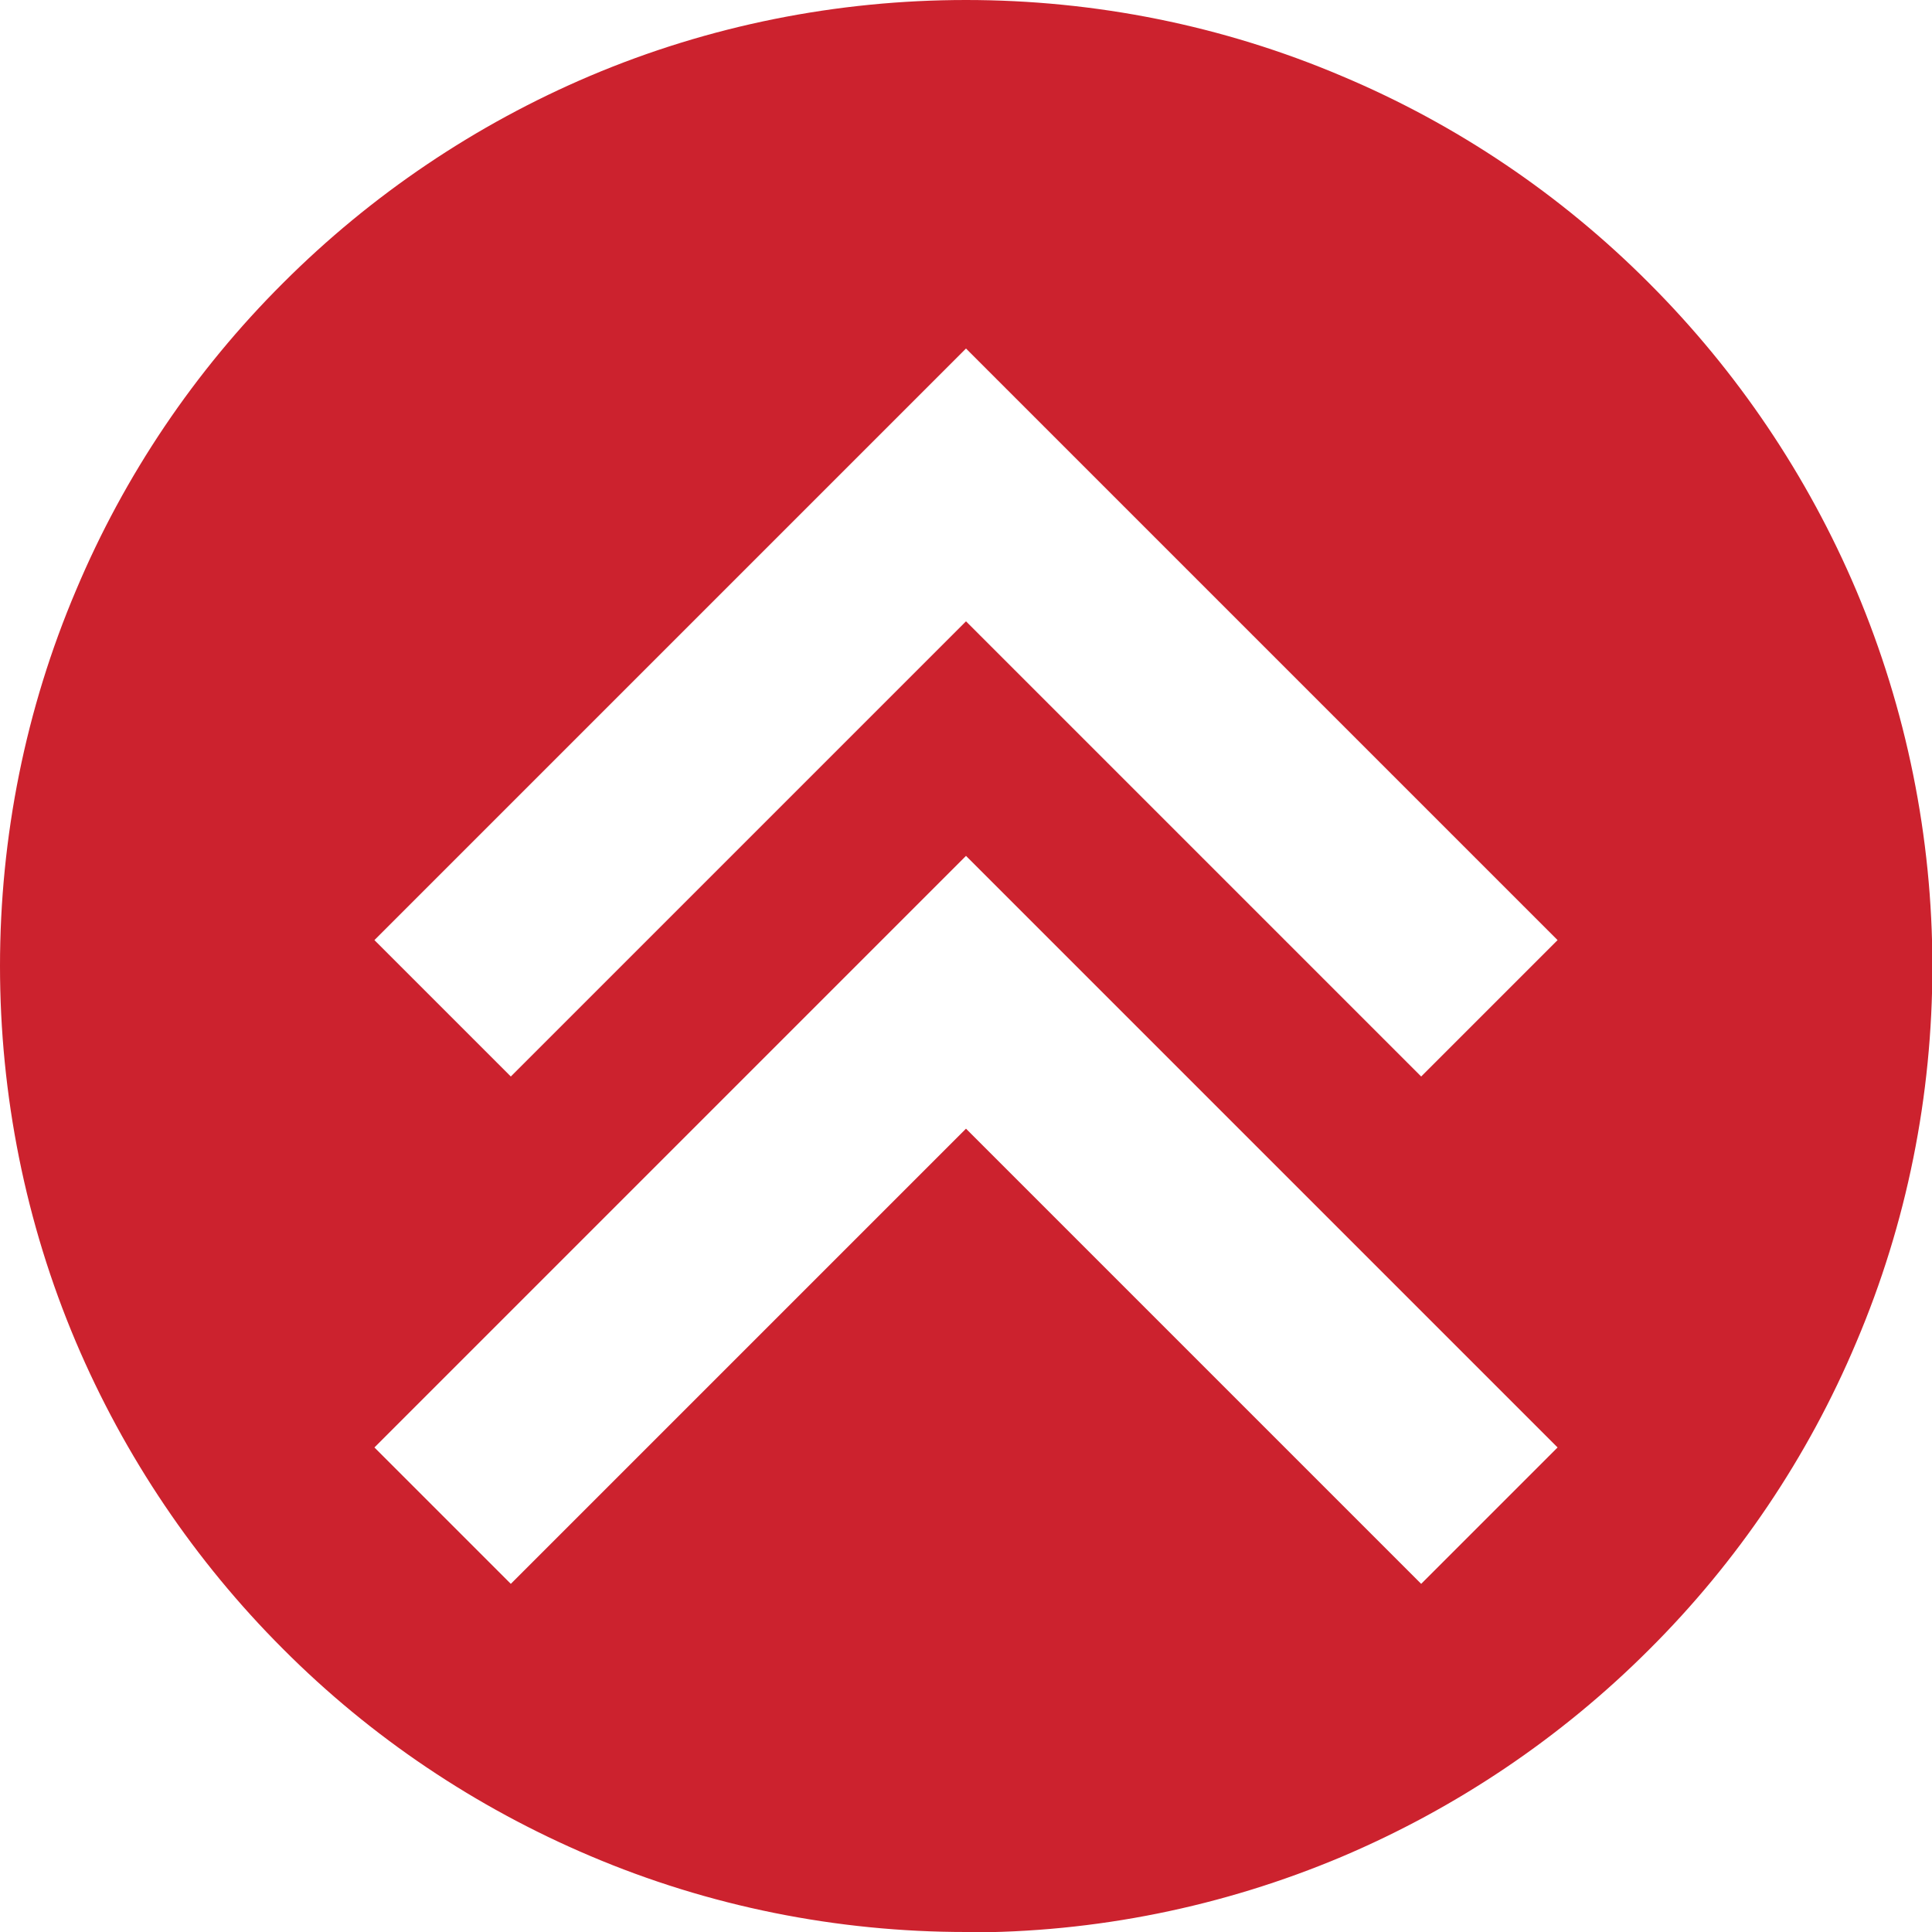 <?xml version="1.0" encoding="UTF-8"?>
<svg xmlns="http://www.w3.org/2000/svg" id="Layer_1" data-name="Layer 1" viewBox="0 0 50 50">
  <path id="Subtraction_1" data-name="Subtraction 1" d="M25,50c-3.34,0-6.65-.66-9.73-1.97-2.97-1.26-5.67-3.07-7.95-5.36-2.28-2.28-4.1-4.98-5.36-7.95C.66,31.65,0,28.34,0,25c0-3.34.66-6.65,1.97-9.73,1.25-2.97,3.07-5.67,5.36-7.95,2.28-2.28,4.98-4.1,7.95-5.36C18.35.66,21.66,0,25,0c3.34,0,6.65.66,9.73,1.97,2.97,1.25,5.67,3.07,7.95,5.36,2.28,2.28,4.1,4.98,5.36,7.95,1.3,3.08,1.97,6.39,1.97,9.73,0,3.34-.66,6.65-1.97,9.73-1.25,2.97-3.07,5.67-5.36,7.95-2.28,2.28-4.98,4.1-7.95,5.36-3.08,1.3-6.39,1.97-9.73,1.96ZM25,29.21h0l11.78,11.78,3.53-3.53-11.78-11.78-3.53-3.53-15.31,15.31,3.53,3.53,11.78-11.78ZM25,16.08h0l11.78,11.78,3.53-3.53-11.78-11.78-3.53-3.53-15.31,15.31,3.53,3.53,11.78-11.78Z" style="fill: #cc222e; stroke-width: 0px;"></path>
</svg>
